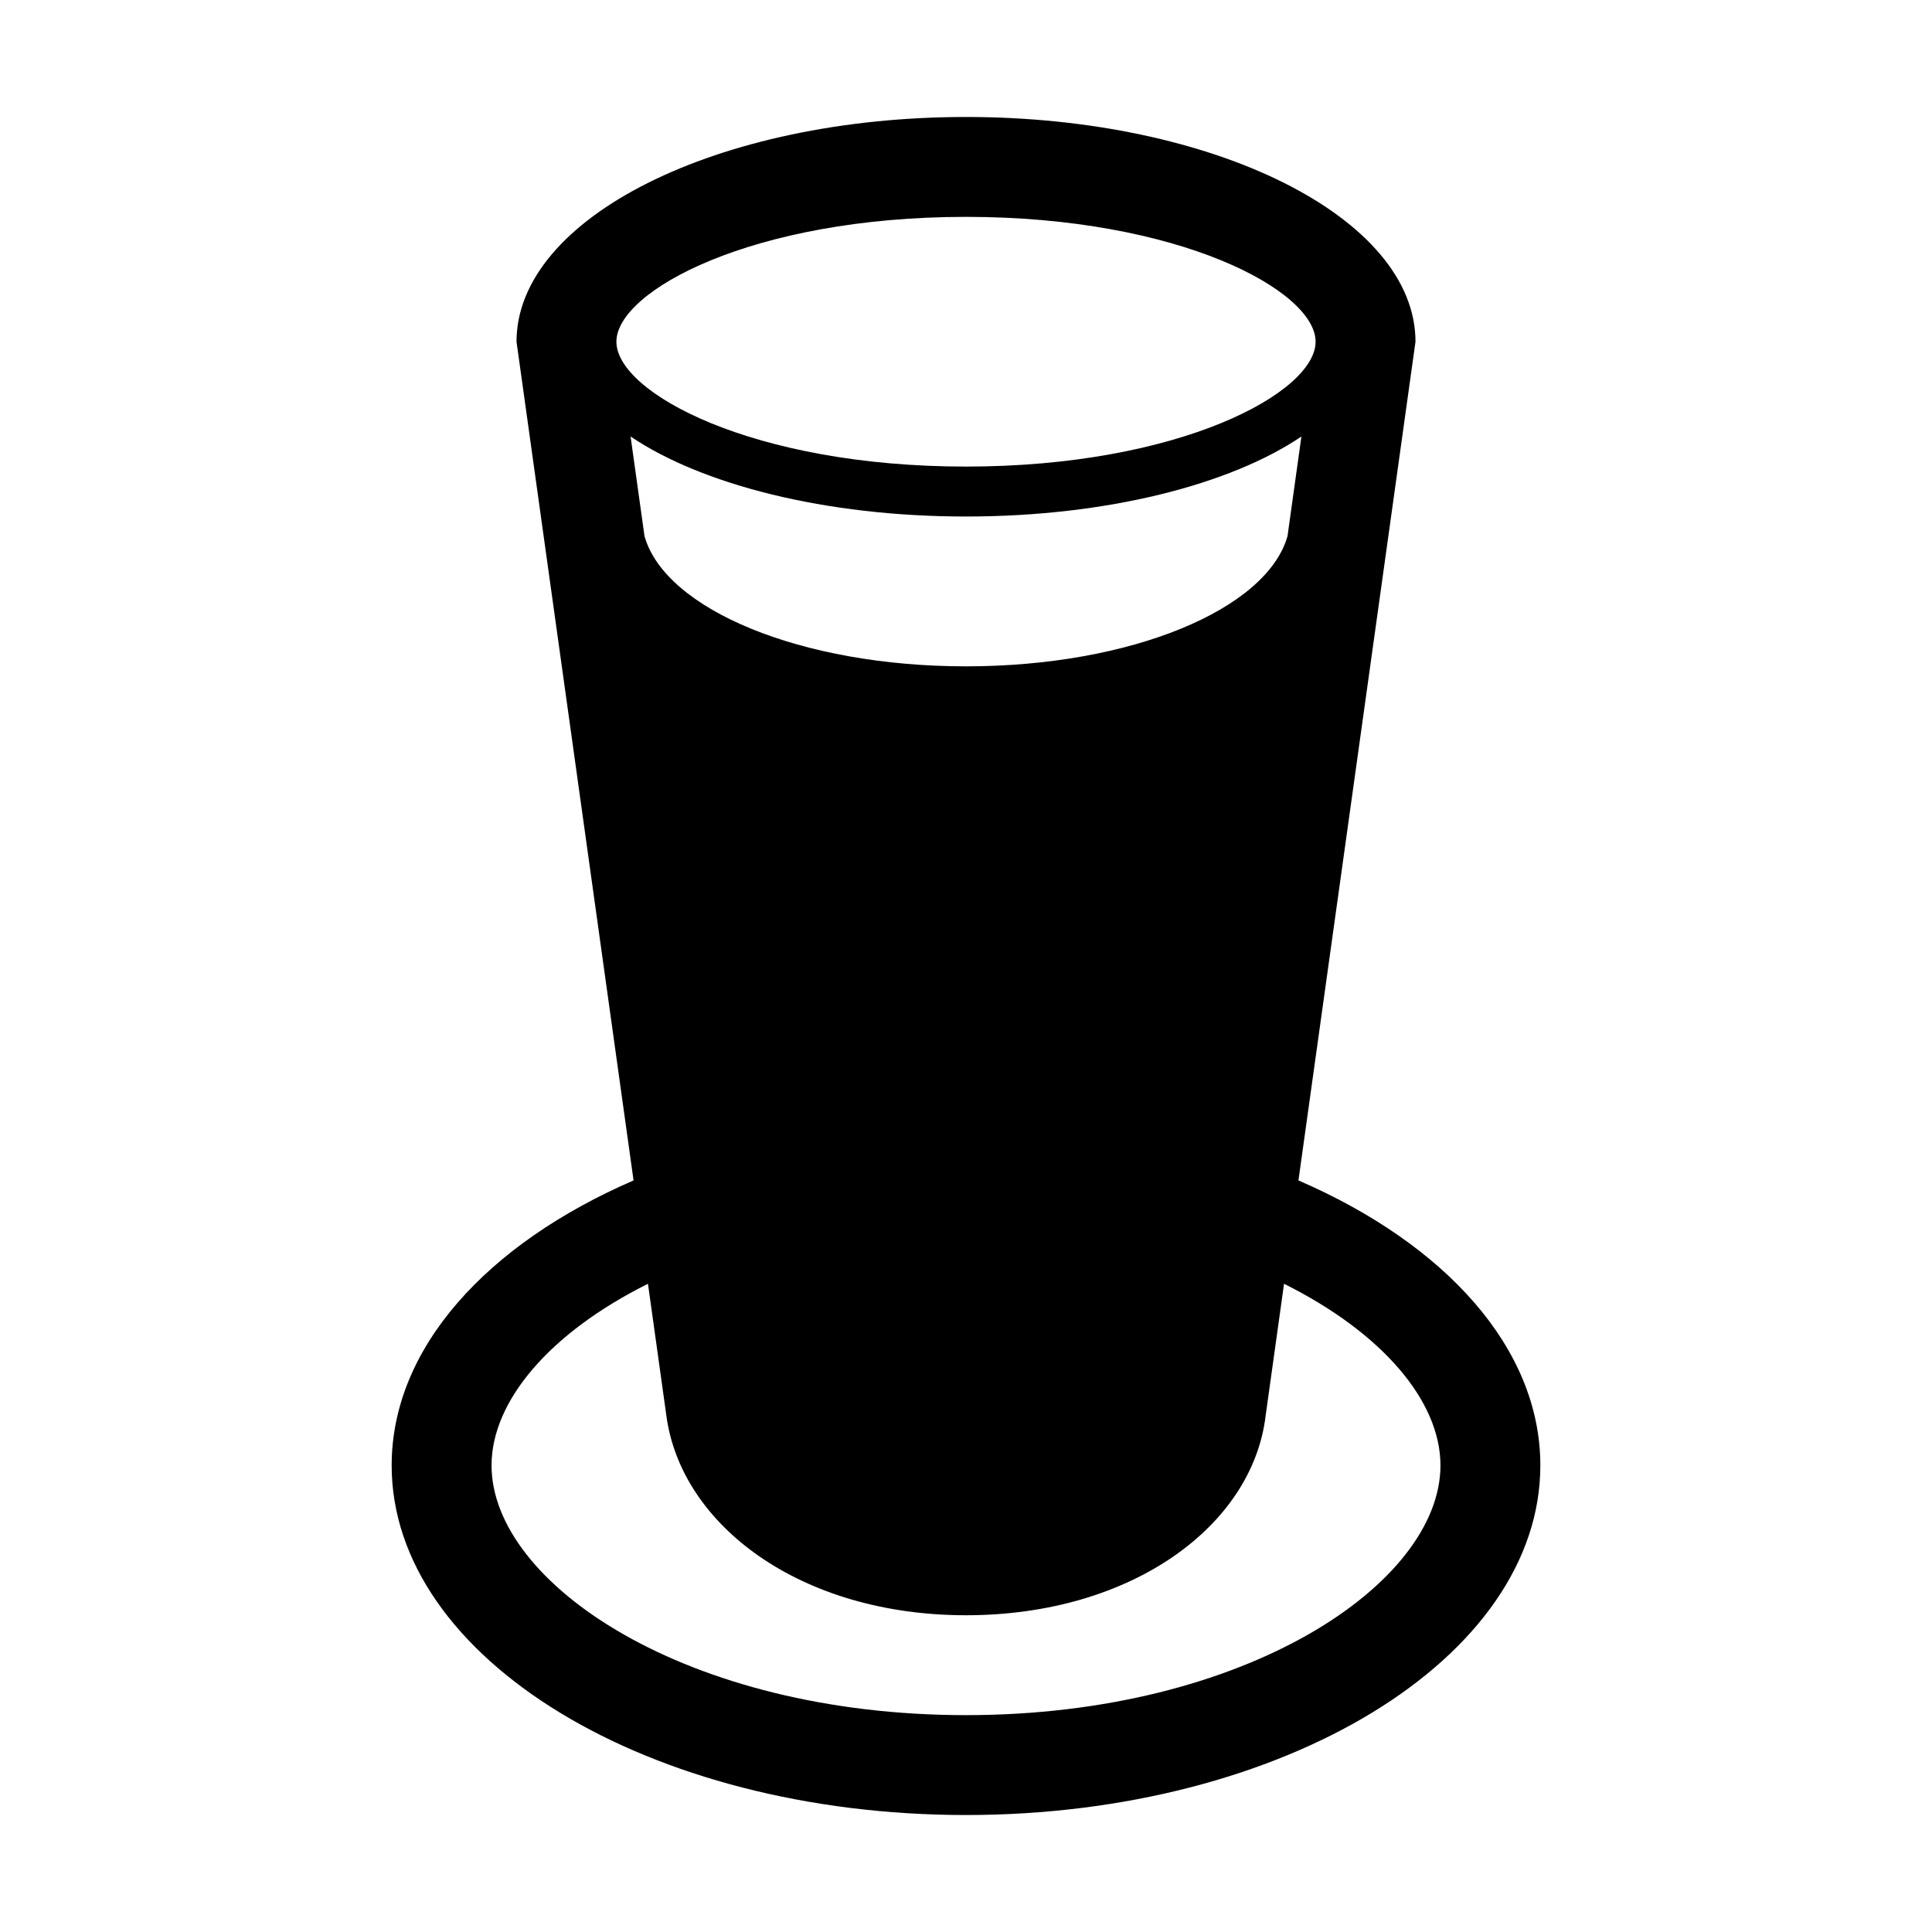 <?xml version="1.0" encoding="utf-8"?>
<!-- Generator: Adobe Illustrator 17.0.0, SVG Export Plug-In . SVG Version: 6.00 Build 0)  -->
<!DOCTYPE svg PUBLIC "-//W3C//DTD SVG 1.1//EN" "http://www.w3.org/Graphics/SVG/1.1/DTD/svg11.dtd">
<svg version="1.1" id="Layer_1" xmlns="http://www.w3.org/2000/svg" xmlns:xlink="http://www.w3.org/1999/xlink" x="0px" y="0px"
	 width="512px" height="512px" viewBox="0 0 512 512" enable-background="new 0 0 512 512" xml:space="preserve">
<path d="M344.101,312.826l31.017-222.267C375.118,57.662,321.799,31,256,31c-65.779,0-119.118,26.662-119.118,59.559l31.017,222.267
	c-38.779,16.796-64.105,44.351-64.105,75.527C103.794,439.521,171.936,481,256,481c84.071,0,152.206-41.479,152.206-92.647
	C408.206,357.177,382.887,329.615,344.101,312.826z M163.353,90.559c0-13.493,36.093-33.088,92.647-33.088
	s92.647,19.595,92.647,33.088S312.554,123.647,256,123.647S163.353,104.052,163.353,90.559z M167.112,115.679
	c18.867,12.746,51.591,21.203,88.888,21.203c37.31,0,70.028-8.451,88.888-21.203l-3.686,26.424
	c-5.559,19.456-41.532,34.485-85.202,34.485c-43.657,0-79.637-15.029-85.196-34.471L167.112,115.679z M256,454.529
	c-74.098,0-125.735-34.882-125.735-66.176c0-17.074,15.452-35.173,41.453-48.137l4.871,34.901
	c3.858,29.091,35.557,52.941,79.412,52.941c43.868,0,75.964-23.704,79.412-52.941l4.871-34.901
	c26.001,12.964,41.453,31.063,41.453,48.137C381.735,419.648,330.098,454.529,256,454.529z"/>
</svg>

